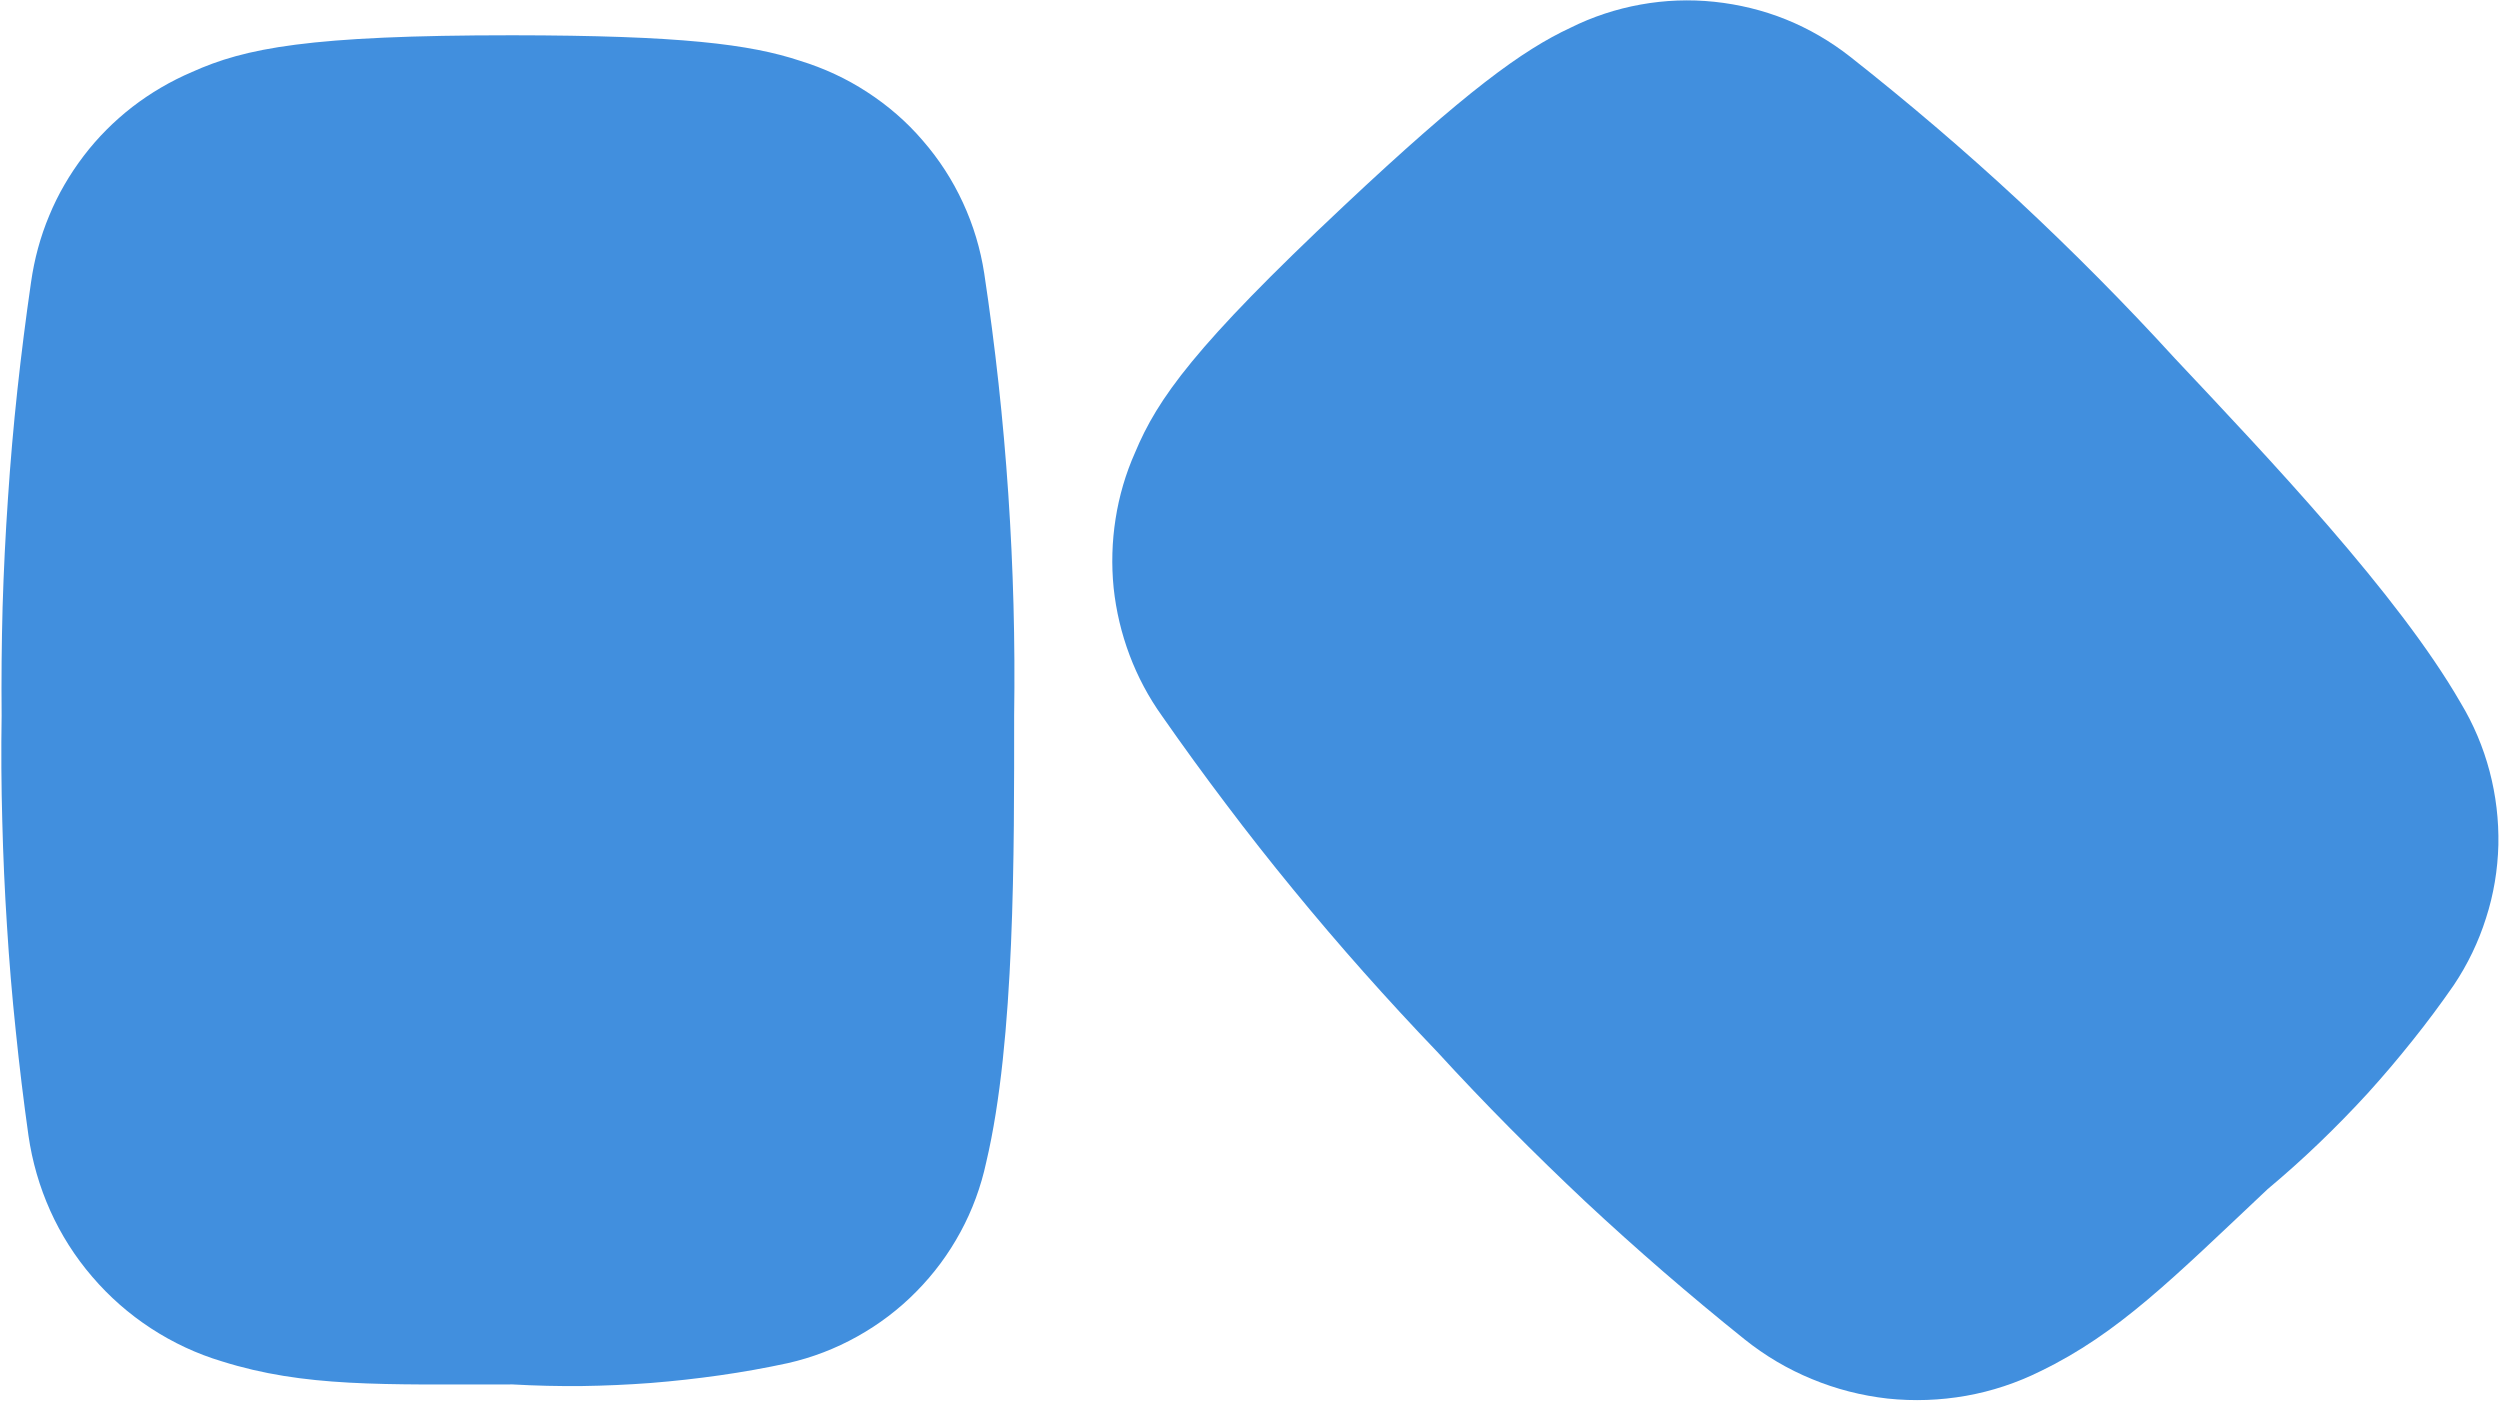 <svg version="1.2" xmlns="http://www.w3.org/2000/svg" viewBox="0 0 1538 862" width="1538" height="862">
	<title>img_logo_h-svg</title>
	<style>
		.s0 { fill: #418fde } 
	</style>
	<g id="Group_2368">
		<g id="Group_1071">
			<path id="Path_8" class="s0" d="m315.2 21.7c-125.5 0-164.4 7.9-197.1 22.6-13.1 5.6-25.4 12.8-36.7 21.5-11.2 8.7-21.3 18.8-29.9 30.1-8.6 11.3-15.8 23.6-21.2 36.7-5.5 13.1-9.2 26.9-11.2 41q-4.8 33.1-8.4 66.3-3.6 33.3-5.8 66.7-2.3 33.3-3.3 66.8-0.9 33.4-0.6 66.9-0.5 32.4 0.4 64.7 0.8 32.4 2.9 64.7 2 32.3 5.4 64.5 3.3 32.3 7.8 64.3c2.3 16 6.8 31.6 13.4 46.3 6.6 14.7 15.3 28.4 25.8 40.6 10.5 12.3 22.7 23 36.2 31.8 13.5 8.8 28.2 15.7 43.6 20.3 50.9 16 98.3 14.2 178.8 14.2q21.3 1.2 42.6 1 21.3-0.3 42.6-1.9 21.2-1.7 42.3-4.7 21.1-3 41.9-7.5c15-3.4 29.3-8.9 42.7-16.4 13.3-7.4 25.6-16.7 36.3-27.6 10.8-10.9 19.9-23.2 27.2-36.7 7.3-13.4 12.6-27.9 15.8-42.8 17.8-75.1 17.2-192 17.2-274.8q0.5-34.1-0.4-68.2-0.9-34.1-3.2-68.2-2.3-34.1-6-68-3.7-33.9-8.8-67.7c-2.3-15-6.7-29.7-13.1-43.5-6.4-13.9-14.7-26.7-24.7-38.2-9.9-11.6-21.5-21.6-34.3-29.9-12.7-8.3-26.6-14.7-41.2-19.2-30.8-10.2-73.4-15.6-177-15.7z"/>
			<path id="Path_9" class="s0" d="m826.4 127c-91.4 85.9-114.3 118.3-128.1 151.4-5.8 13-9.8 26.7-12 40.8-2.2 14-2.6 28.3-1.2 42.4 1.5 14.2 4.8 28.1 9.8 41.4 5 13.3 11.7 25.9 20 37.5q19.1 27.4 39.3 54.1 20.1 26.7 41.3 52.5 21.2 25.9 43.4 50.9 22.2 25 45.3 49.1 21.9 23.9 44.7 46.9 22.8 23 46.4 45.2 23.7 22.1 48.2 43.3 24.4 21.1 49.7 41.4c12.6 10.1 26.6 18.4 41.5 24.5 14.9 6.2 30.6 10.2 46.6 12 16.1 1.7 32.3 1.1 48.2-1.7 15.8-2.8 31.2-7.9 45.7-15.1 48-23.2 81.3-56.9 139.9-112.1q16.4-13.7 31.7-28.4 15.4-14.8 29.8-30.5 14.3-15.8 27.6-32.5 13.3-16.6 25.4-34.1c8.5-12.7 15.2-26.6 19.8-41.2 4.7-14.5 7.2-29.7 7.6-45 0.3-15.3-1.5-30.5-5.4-45.3-3.9-14.8-9.9-29-17.8-42.1-38.5-66.9-119.1-151.6-175.8-211.9q-23-25.2-47.1-49.5-24-24.2-49-47.5-25-23.2-51-45.4-26-22.2-52.8-43.3c-12-9.4-25.2-17.1-39.3-22.8-14.1-5.7-29-9.3-44.1-10.9-15.2-1.6-30.5-1-45.4 1.7-15 2.7-29.6 7.5-43.2 14.3-29.4 13.7-64.2 38.9-139.7 109.9z"/>
		</g>
	</g>
</svg>